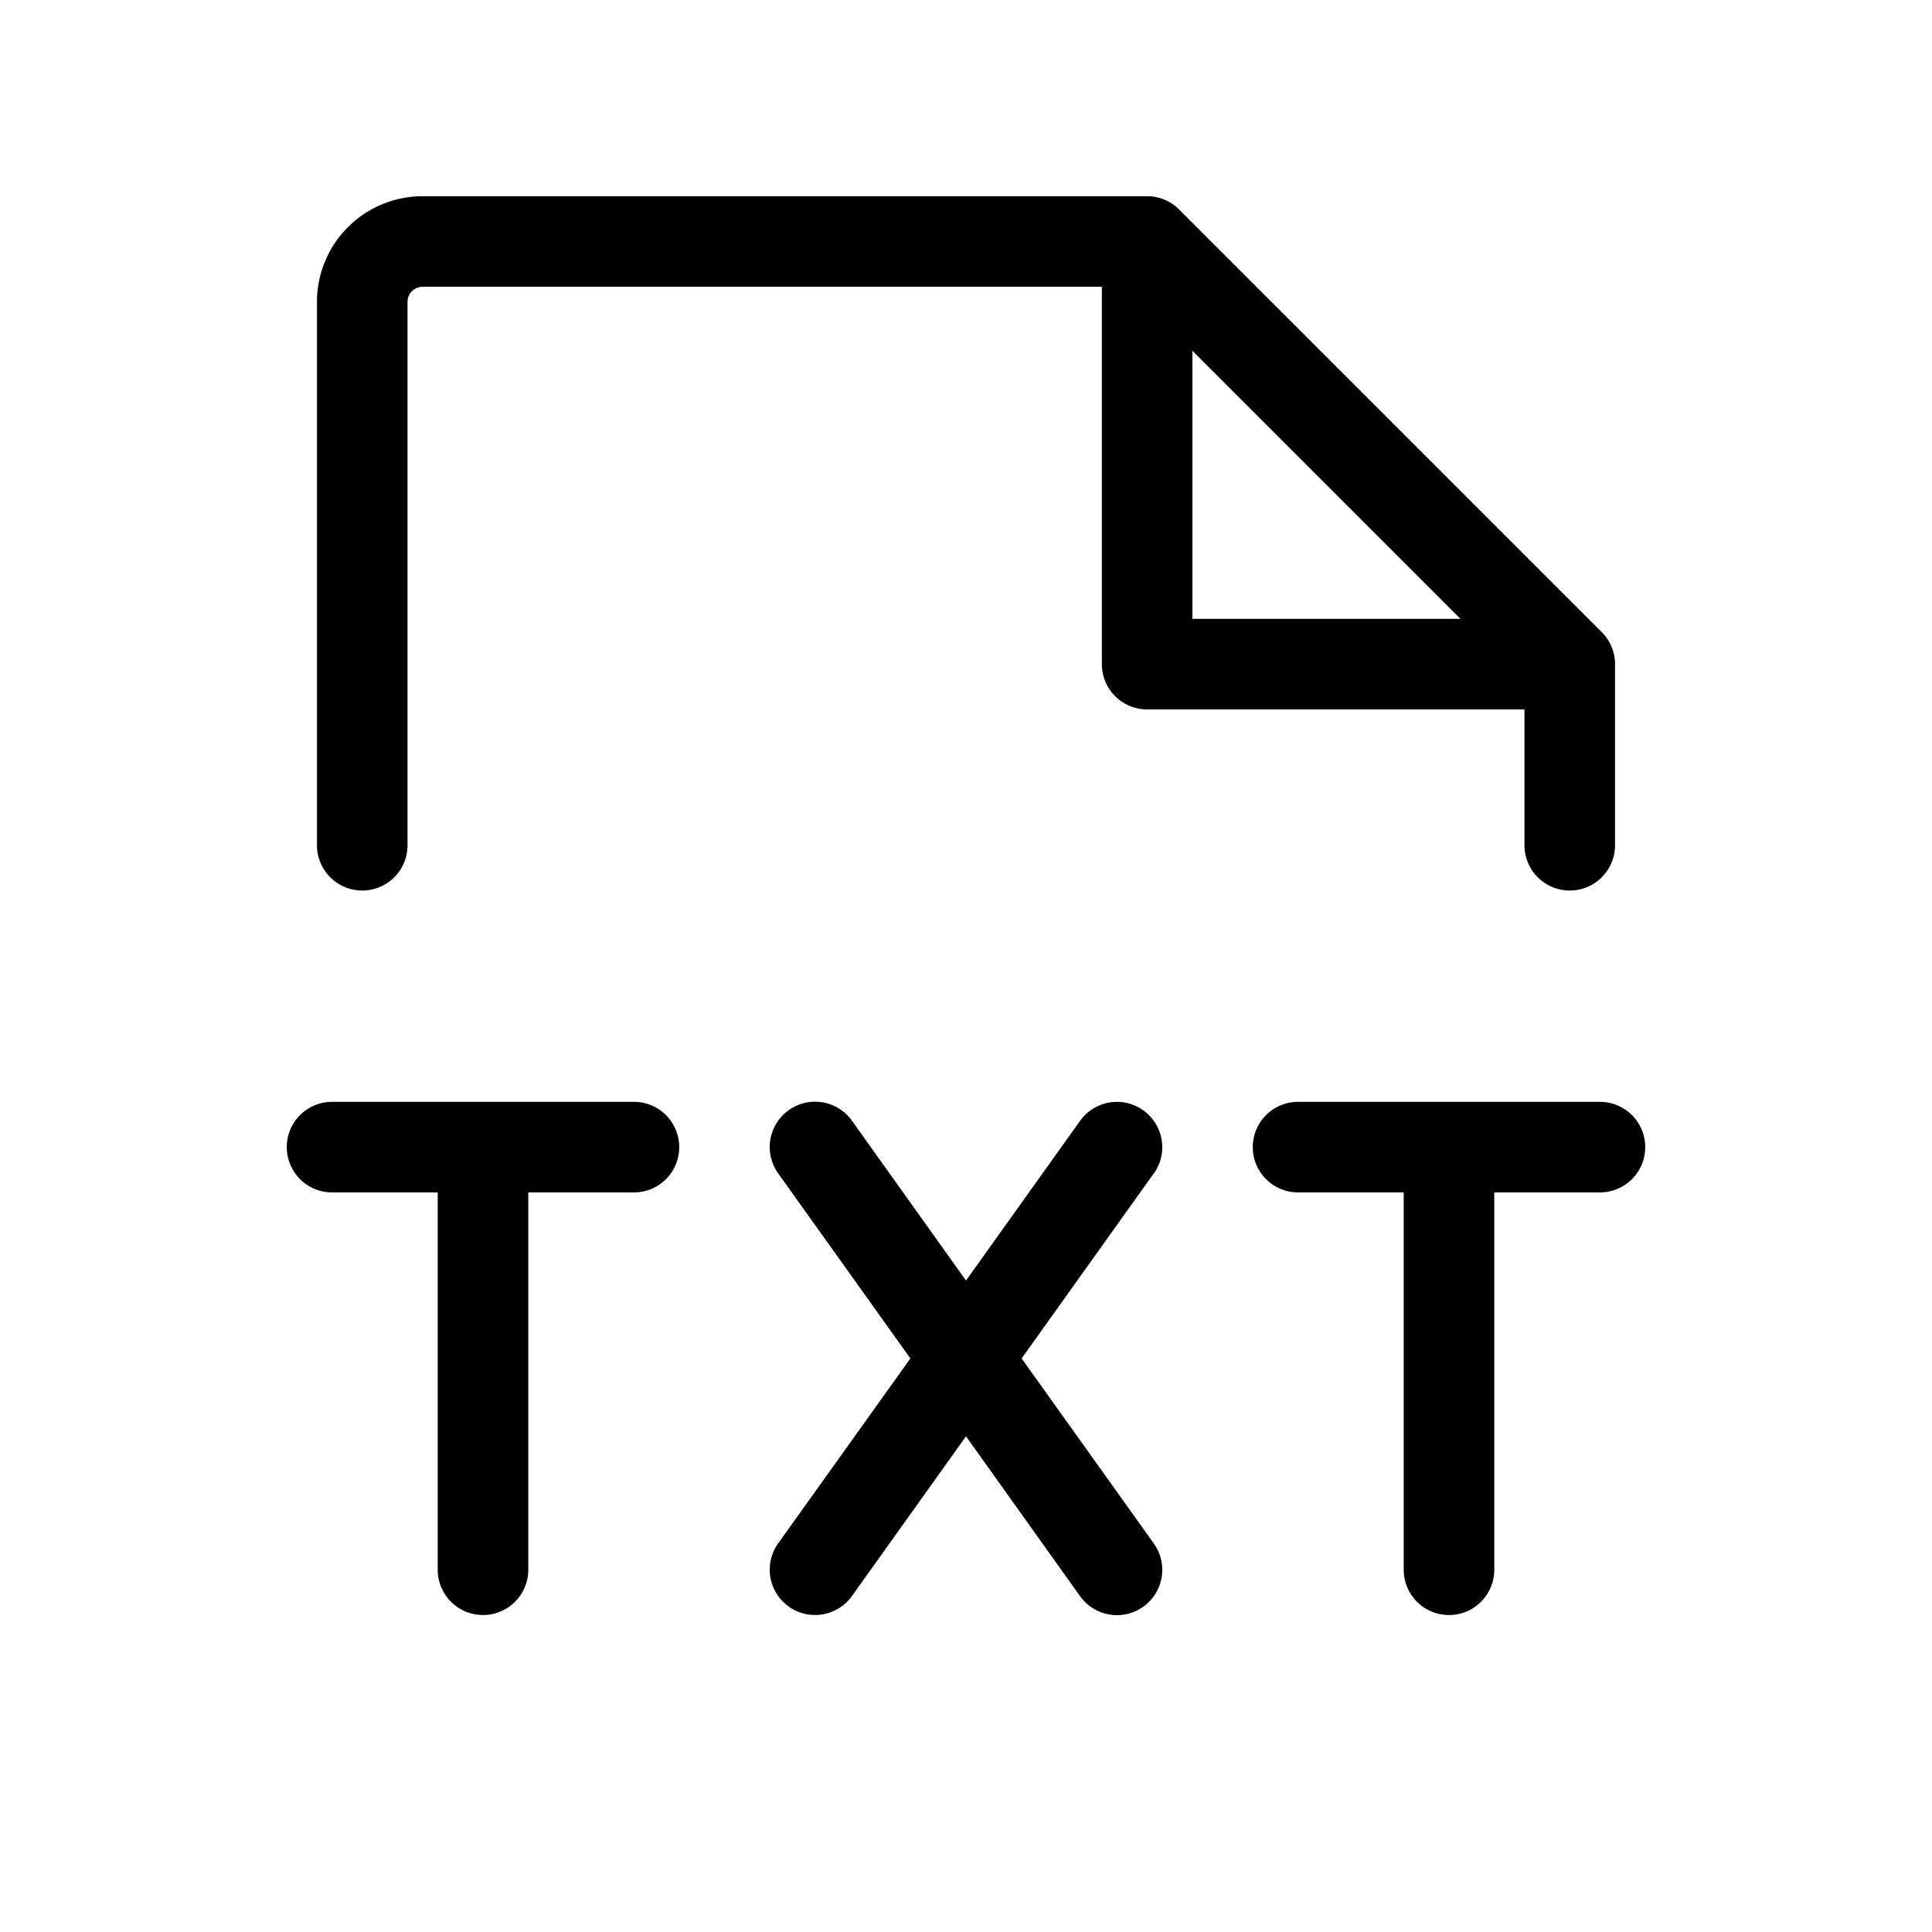 <svg xmlns="http://www.w3.org/2000/svg" viewBox="0 0 256 256" fill="currentColor"><path d="M48,118a6,6,0,0,0,6-6V40a2,2,0,0,1,2-2h90V88a6,6,0,0,0,6,6h50v18a6,6,0,0,0,12,0V88a6,6,0,0,0-1.76-4.24l-56-56A6,6,0,0,0,152,26H56A14,14,0,0,0,42,40v72A6,6,0,0,0,48,118ZM158,46.48,193.52,82H158Zm-5.12,109L135.37,180l17.51,24.51a6,6,0,1,1-9.76,7L128,190.32l-15.12,21.17a6,6,0,0,1-9.76-7L120.63,180l-17.51-24.51a6,6,0,1,1,9.76-7L128,169.68l15.12-21.17a6,6,0,0,1,9.76,7ZM90,152a6,6,0,0,1-6,6H70v50a6,6,0,0,1-12,0V158H44a6,6,0,0,1,0-12H84A6,6,0,0,1,90,152Zm128,0a6,6,0,0,1-6,6H198v50a6,6,0,0,1-12,0V158H172a6,6,0,0,1,0-12h40A6,6,0,0,1,218,152Z"/></svg>